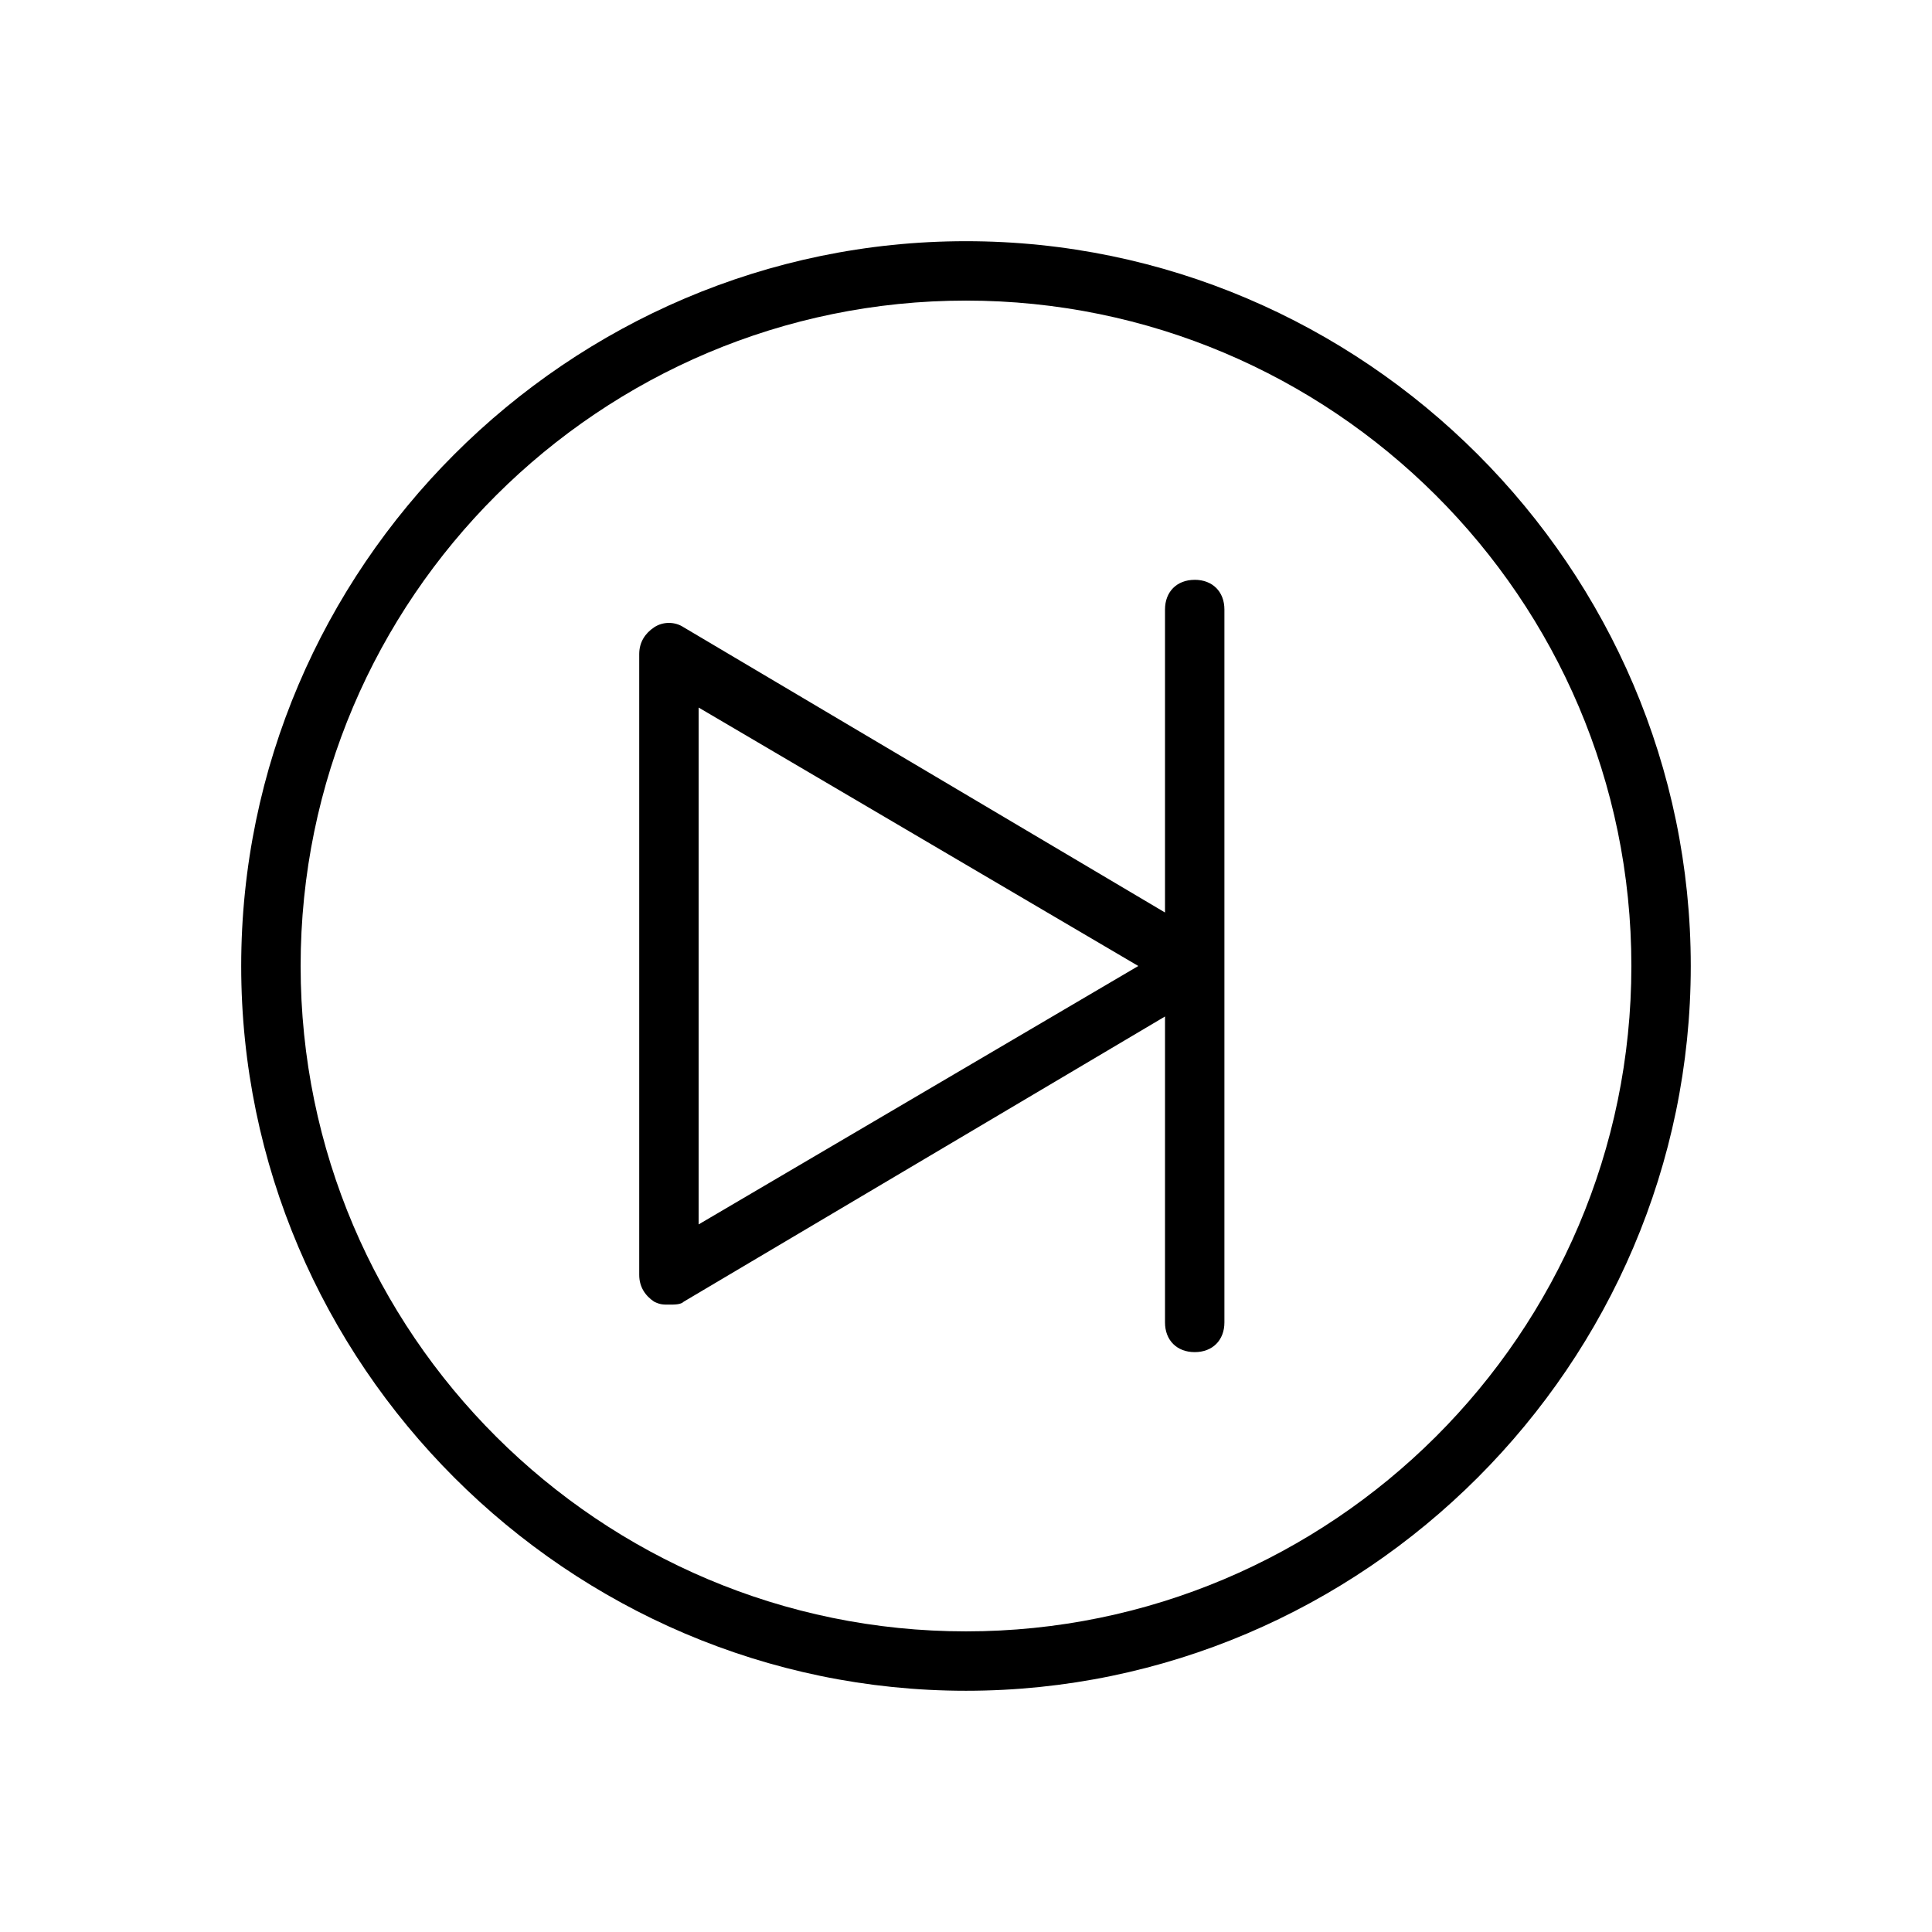 <?xml version="1.0" encoding="UTF-8"?>
<!-- Uploaded to: SVG Repo, www.svgrepo.com, Generator: SVG Repo Mixer Tools -->
<svg fill="#000000" width="800px" height="800px" version="1.1" viewBox="144 144 512 512" xmlns="http://www.w3.org/2000/svg">
 <g>
  <path d="m400 207.92c-105.49 0-192.08 86.59-192.08 192.08 0 105.48 86.59 192.07 192.08 192.07 105.48 0 192.07-86.59 192.07-192.07 0-105.49-86.59-192.08-192.07-192.08zm0 368.41c-96.824 0-176.33-78.719-176.33-176.33-0.004-97.613 79.504-176.34 176.33-176.34 96.824 0 176.33 78.719 176.33 176.33 0 97.617-79.508 176.34-176.33 176.34z"/>
  <path d="m460.61 297.66c-4.723 0-7.871 3.148-7.871 7.871v80.293l-127.53-75.57c-2.363-1.574-5.512-1.574-7.871 0-2.363 1.574-3.938 3.938-3.938 7.086v164.52c0 3.148 1.574 5.512 3.938 7.086 1.574 0.789 2.363 0.789 3.938 0.789s3.148 0 3.938-0.789l127.53-75.57-0.004 81.078c0 4.723 3.148 7.871 7.871 7.871 4.723 0 7.871-3.148 7.871-7.871v-188.93c0-4.723-3.148-7.871-7.871-7.871zm-131.46 170.82v-136.97l116.51 68.488z"/>
 </g>
</svg>